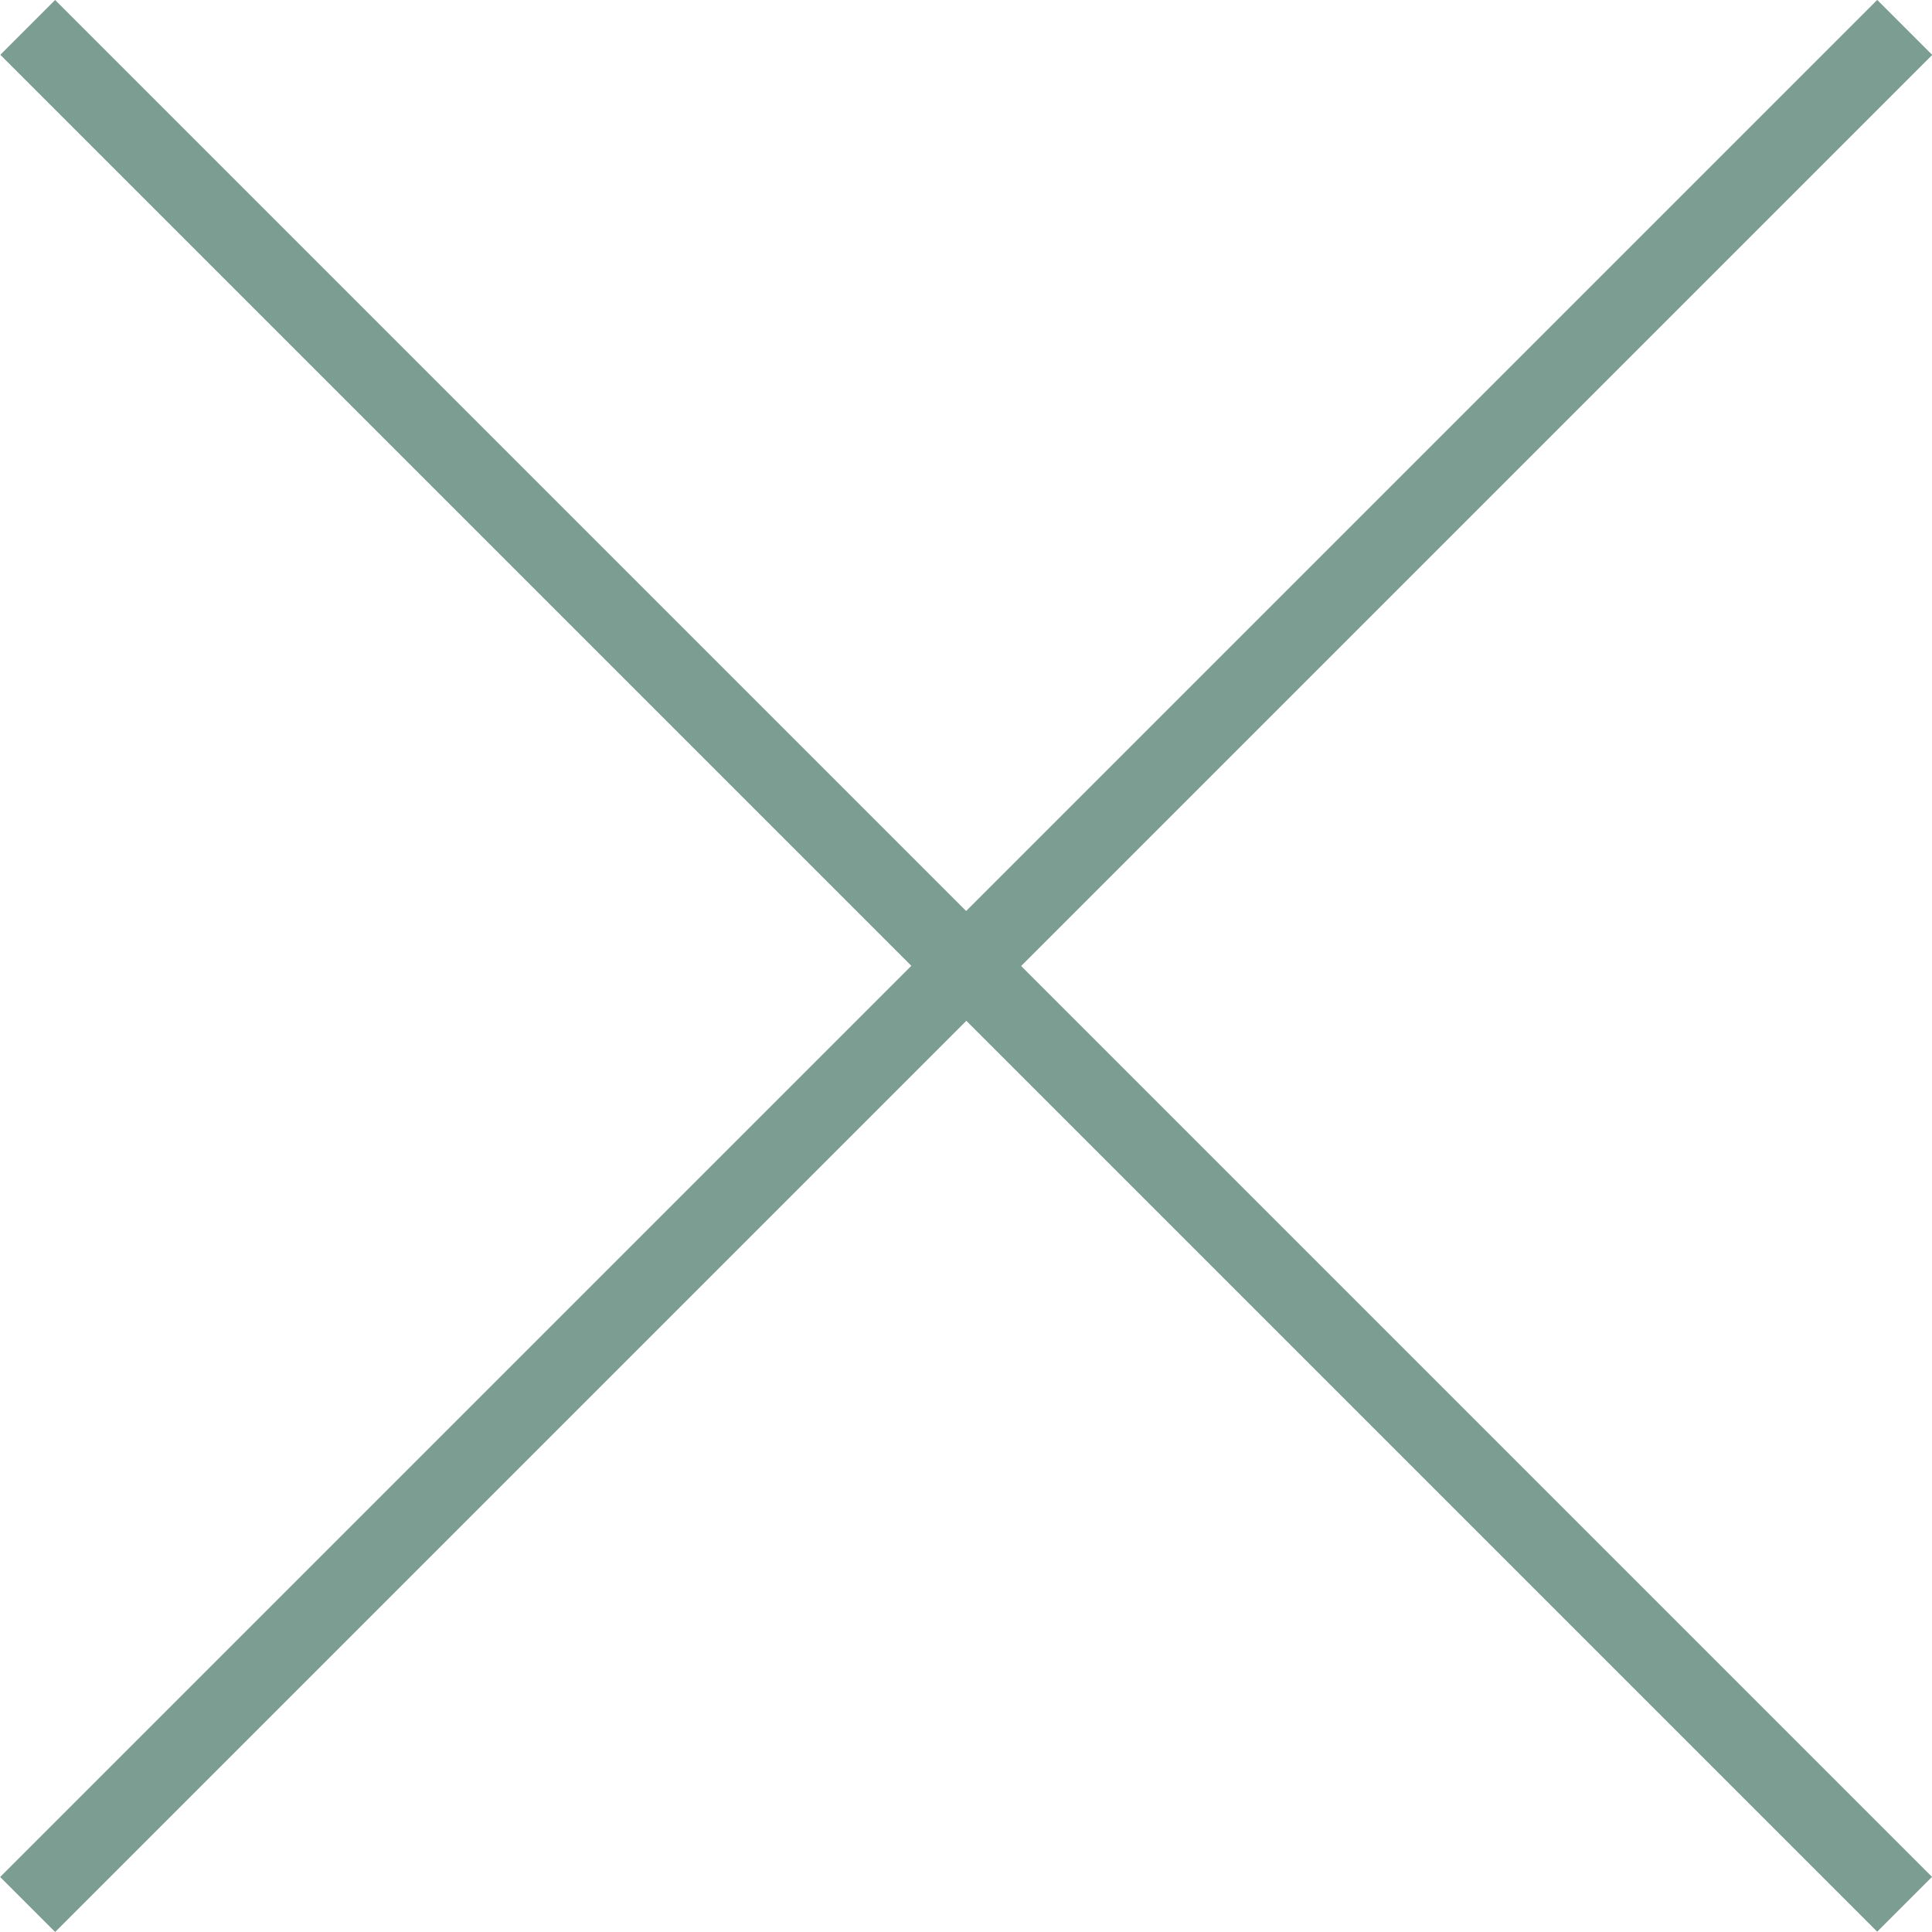 <?xml version="1.0" encoding="utf-8"?>
<!DOCTYPE svg PUBLIC "-//W3C//DTD SVG 1.1//EN" "http://www.w3.org/Graphics/SVG/1.1/DTD/svg11.dtd">
<svg version="1.1" id="Layer_1" xmlns="http://www.w3.org/2000/svg" xmlns:xlink="http://www.w3.org/1999/xlink" x="0px" y="0px"
	 width="25px" height="25px" viewBox="0 0 25 25" enable-background="new 0 0 25 25" xml:space="preserve">
<rect x="-4.676" y="11.998" transform="matrix(-0.707 0.707 -0.707 -0.707 30.177 12.499)" fill="#7c9d92" width="34.352" height="1.003"/>
<rect x="-4.676" y="11.998" transform="matrix(-0.707 0.707 -0.707 -0.707 30.177 12.499)" fill="#7c9d92" width="34.352" height="1.003"/>
<rect x="-4.674" y="11.999" transform="matrix(0.707 0.707 -0.707 0.707 12.501 -5.179)" fill="#7c9d92" width="34.352" height="1.003"/>
</svg>
